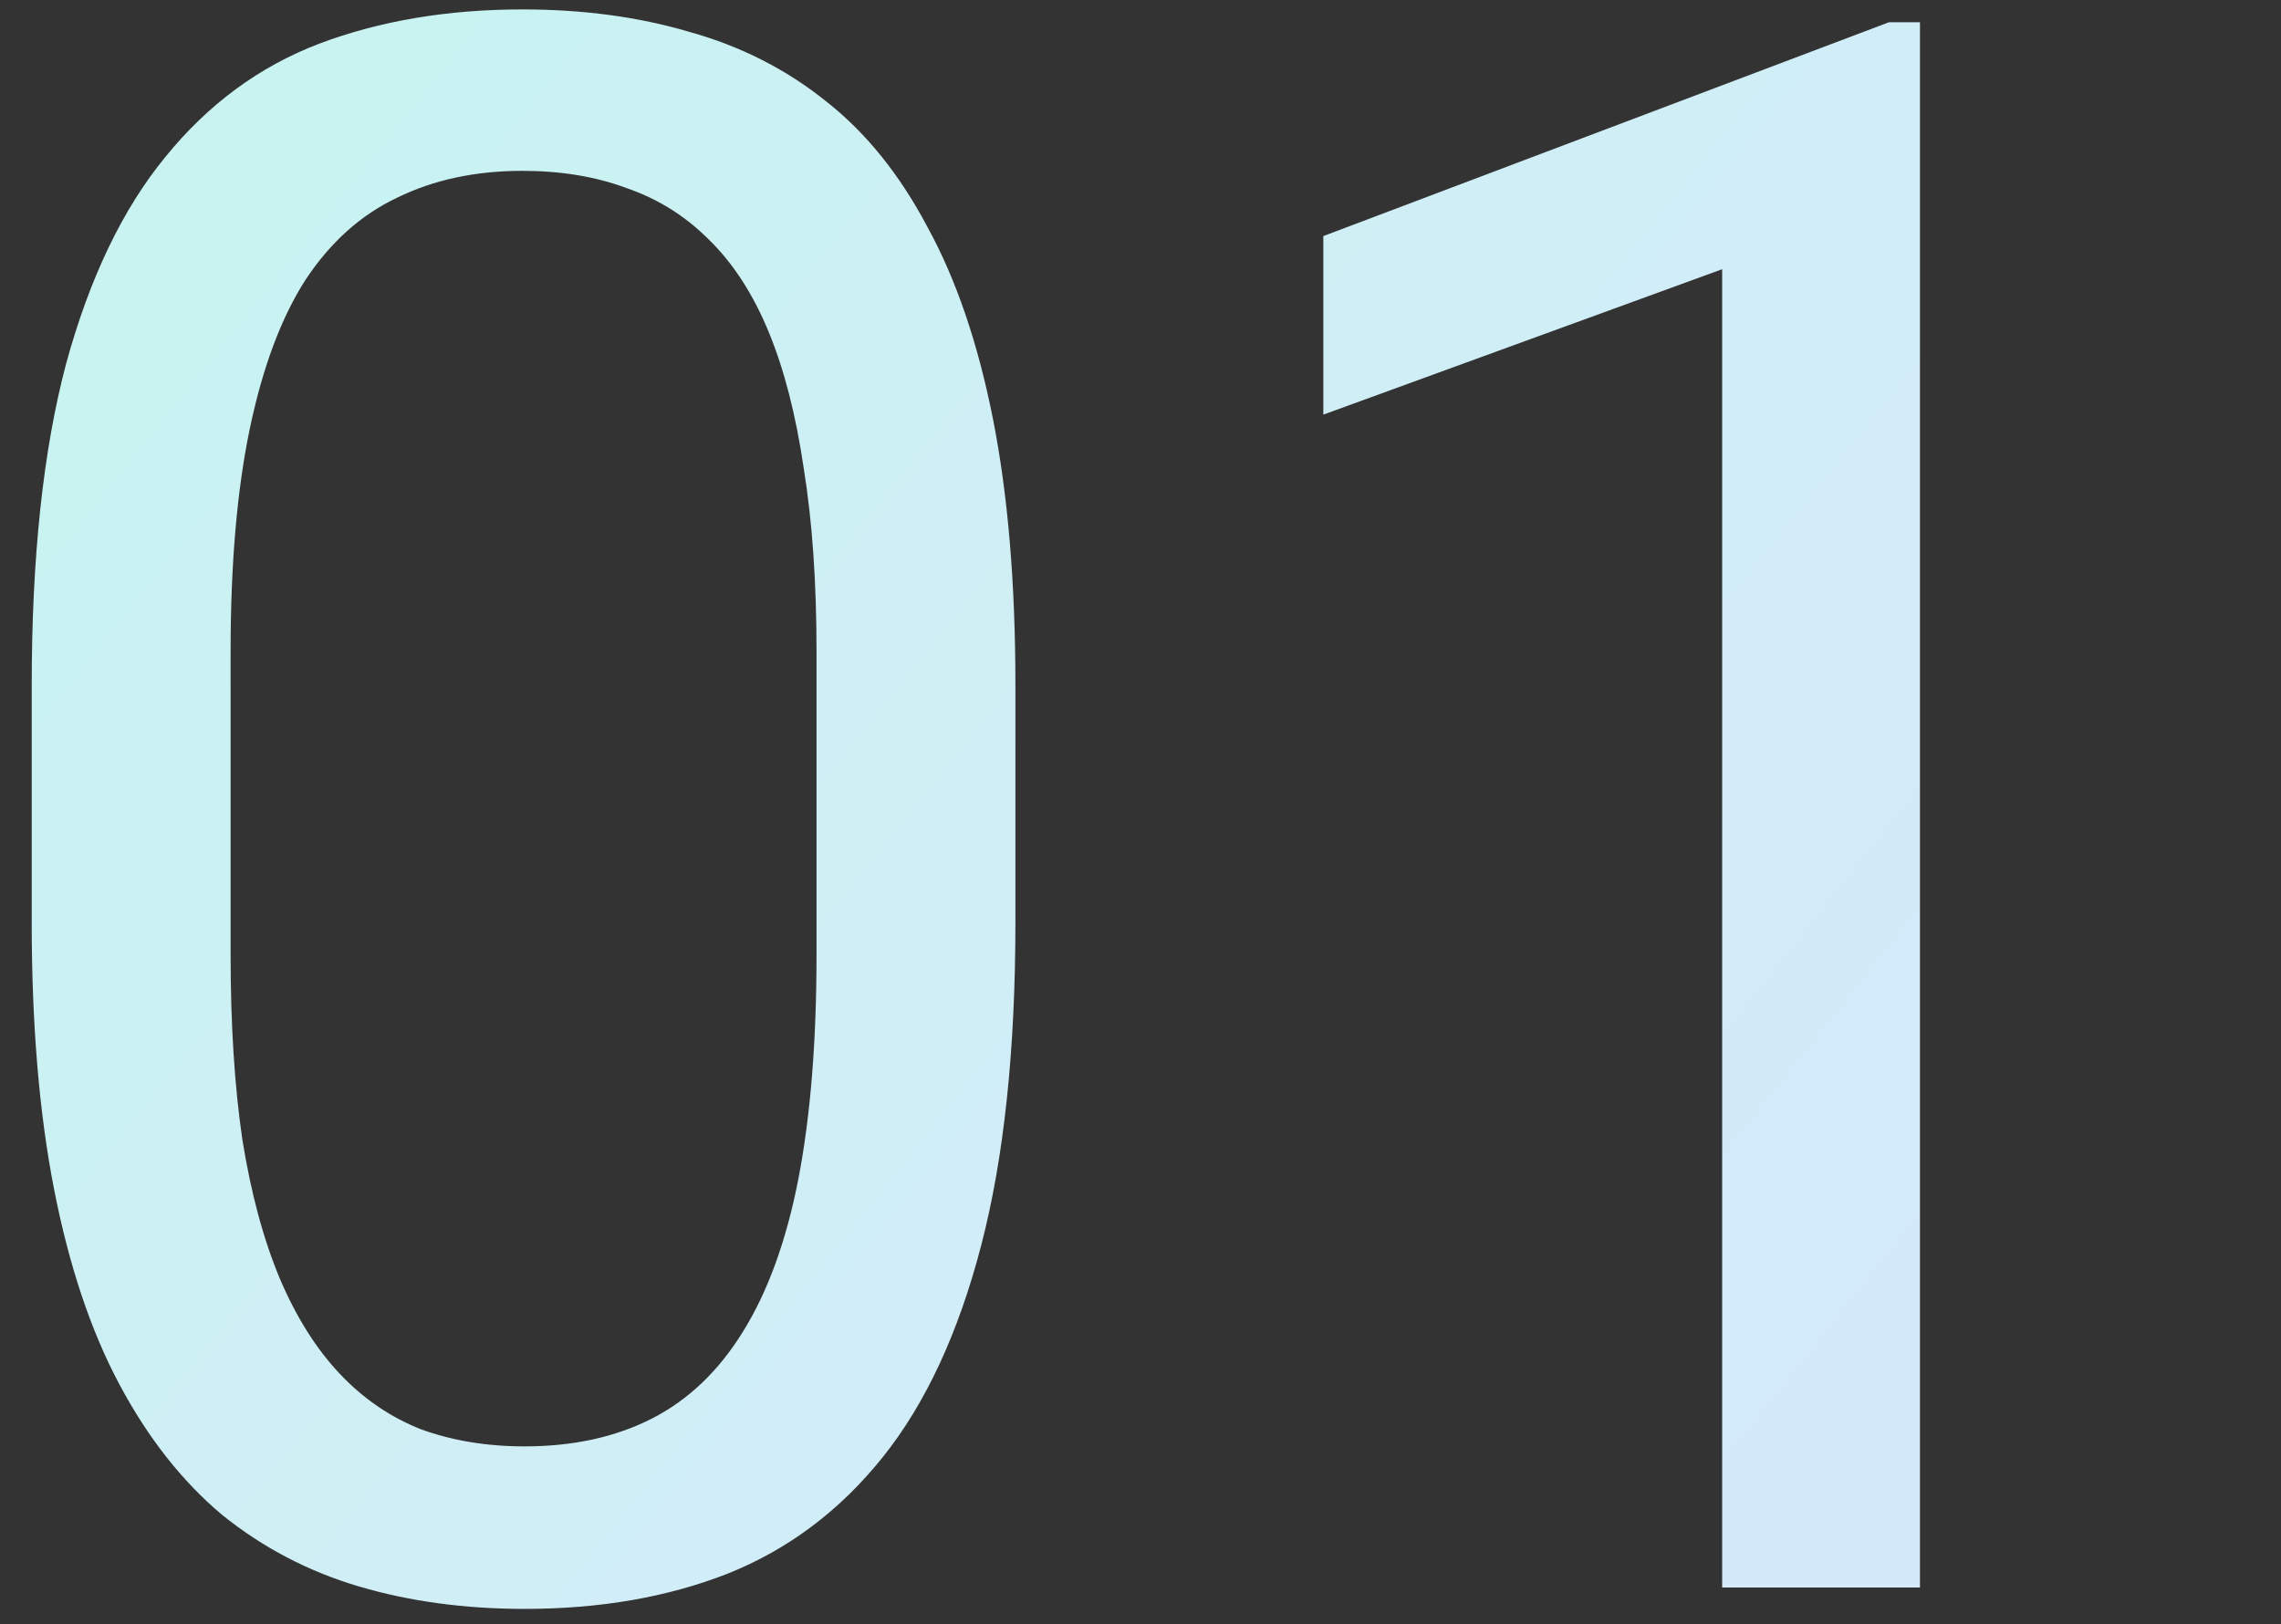 <svg width="125" height="89" viewBox="0 0 125 89" fill="none" xmlns="http://www.w3.org/2000/svg">
<rect x="0" y="0" width="125" height="89" fill="#333333" stroke="none"/>
<path d="M105.215 1.219V87H94.375V14.754L72.519 22.723V12.938L103.516 1.219H105.215Z" fill="url(#paint0_linear_1_264)"/>
<path d="M55.645 37.547V50.555C55.645 57.547 55.02 63.445 53.77 68.25C52.52 73.055 50.723 76.922 48.379 79.852C46.035 82.781 43.203 84.91 39.883 86.238C36.602 87.527 32.891 88.172 28.75 88.172C25.469 88.172 22.441 87.762 19.668 86.941C16.895 86.121 14.395 84.812 12.168 83.016C9.98 81.18 8.105 78.797 6.543 75.867C4.98 72.938 3.789 69.383 2.969 65.203C2.148 61.023 1.738 56.141 1.738 50.555V37.547C1.738 30.555 2.363 24.695 3.613 19.969C4.902 15.242 6.719 11.453 9.062 8.602C11.406 5.711 14.219 3.641 17.5 2.391C20.82 1.141 24.531 0.516 28.633 0.516C31.953 0.516 35 0.926 37.773 1.746C40.586 2.527 43.086 3.797 45.273 5.555C47.461 7.273 49.316 9.578 50.84 12.469C52.402 15.32 53.594 18.816 54.414 22.957C55.234 27.098 55.645 31.961 55.645 37.547ZM44.746 52.312V35.73C44.746 31.902 44.512 28.543 44.043 25.652C43.613 22.723 42.969 20.223 42.109 18.152C41.25 16.082 40.156 14.402 38.828 13.113C37.539 11.824 36.035 10.887 34.316 10.301C32.637 9.676 30.742 9.363 28.633 9.363C26.055 9.363 23.77 9.852 21.777 10.828C19.785 11.766 18.105 13.27 16.738 15.34C15.41 17.41 14.395 20.125 13.691 23.484C12.988 26.844 12.637 30.926 12.637 35.73V52.312C12.637 56.141 12.852 59.52 13.281 62.449C13.75 65.379 14.434 67.918 15.332 70.066C16.23 72.176 17.324 73.914 18.613 75.281C19.902 76.648 21.387 77.664 23.066 78.328C24.785 78.953 26.68 79.266 28.75 79.266C31.406 79.266 33.73 78.758 35.723 77.742C37.715 76.727 39.375 75.144 40.703 72.996C42.07 70.809 43.086 68.016 43.75 64.617C44.414 61.18 44.746 57.078 44.746 52.312Z" fill="url(#paint1_linear_1_264)"/>
<defs>
<linearGradient id="paint0_linear_1_264" x1="7" y1="16.213" x2="97.185" y2="88.082" gradientUnits="userSpaceOnUse">
<stop stop-color="#C8F3F1"/>
<stop offset="0.494" stop-color="#D0EEF6"/>
<stop offset="1" stop-color="#D4EAFB"/>
</linearGradient>
<linearGradient id="paint1_linear_1_264" x1="7" y1="16.213" x2="97.185" y2="88.082" gradientUnits="userSpaceOnUse">
<stop stop-color="#C8F3F1"/>
<stop offset="0.494" stop-color="#D0EEF6"/>
<stop offset="1" stop-color="#D4EAFB"/>
</linearGradient>
</defs>
</svg>
